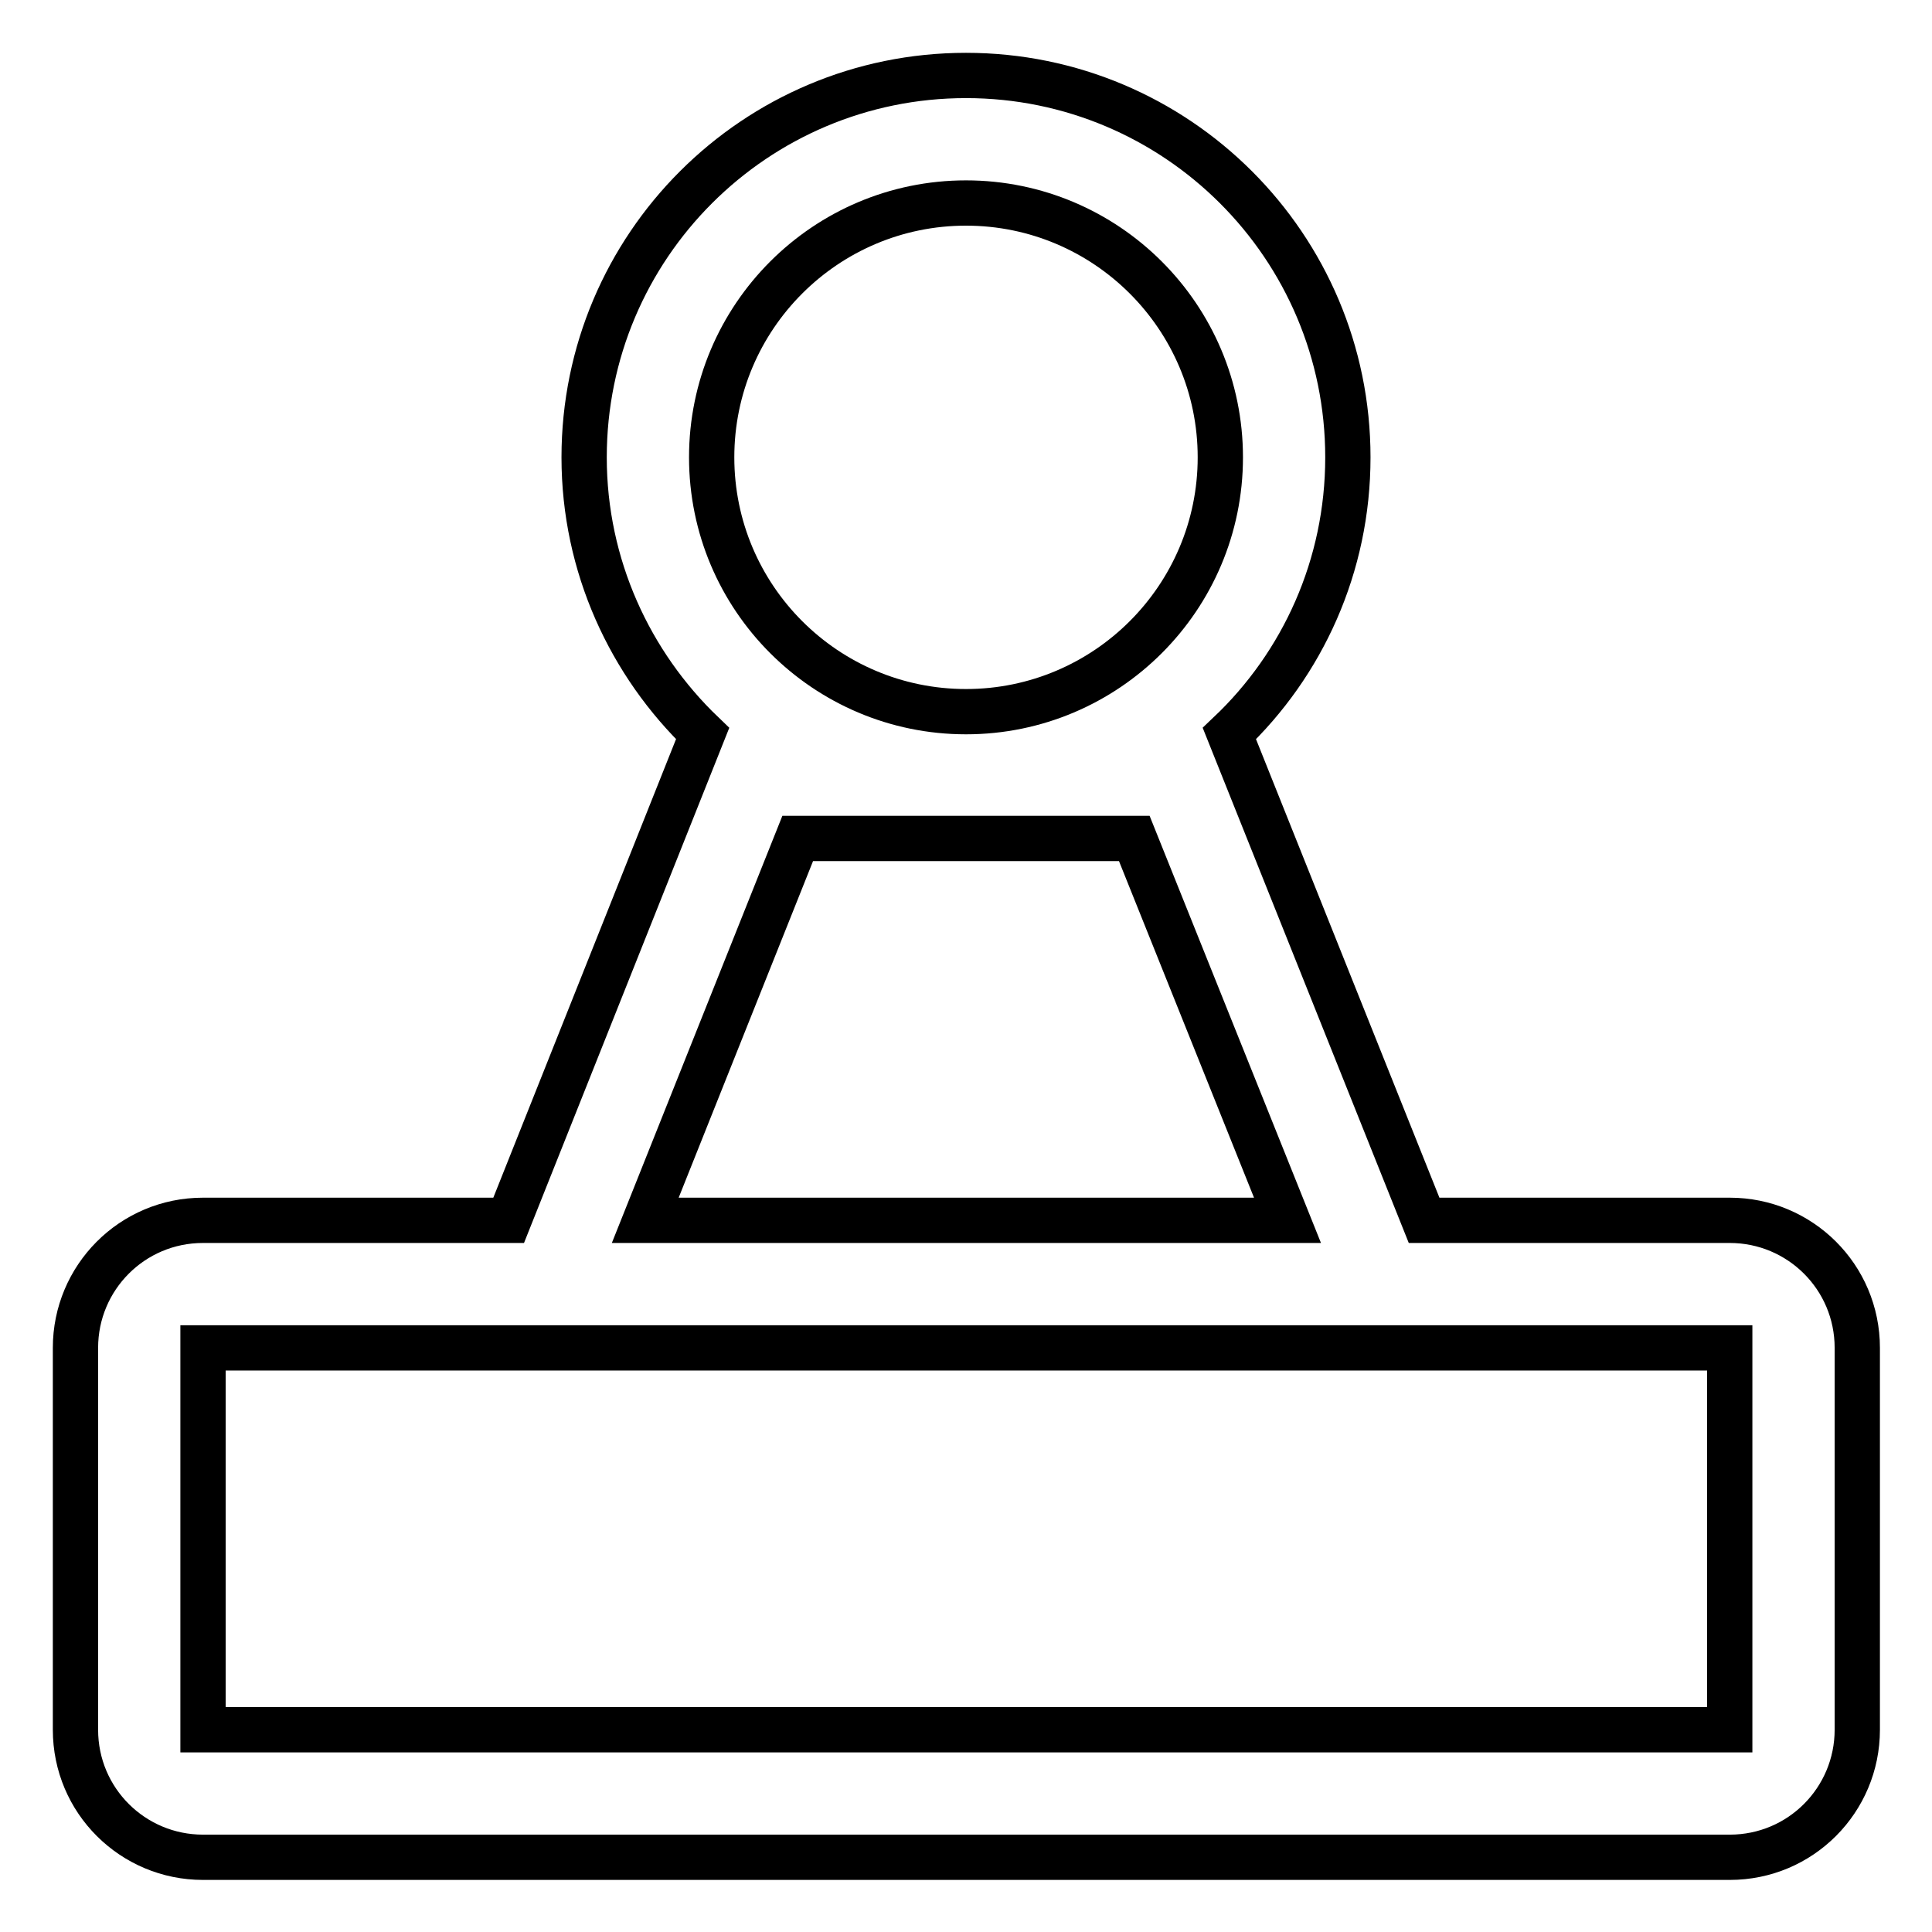 <?xml version="1.0" encoding="utf-8"?>
<!-- Svg Vector Icons : http://www.onlinewebfonts.com/icon -->
<!DOCTYPE svg PUBLIC "-//W3C//DTD SVG 1.1//EN" "http://www.w3.org/Graphics/SVG/1.1/DTD/svg11.dtd">
<svg version="1.1" xmlns="http://www.w3.org/2000/svg" xmlns:xlink="http://www.w3.org/1999/xlink" x="0px" y="0px" viewBox="0 0 256 256" enable-background="new 0 0 256 256" xml:space="preserve">
<g> <path stroke-width="6" fill-opacity="0" stroke="#000000"  d="M93.1,97.2C83.5,88,77.4,75,77.4,60.6C77.4,32.6,100.1,10,128,10s50.6,22.6,50.6,50.6 c0,14.4-6,27.4-15.7,36.6l25.8,64.5h40.5c9.3,0,16.9,7.5,16.9,16.9v50.6c0,9.3-7.5,16.9-16.9,16.9H26.9c-9.3,0-16.9-7.5-16.9-16.9 v-50.6c0-9.3,7.5-16.9,16.9-16.9h40.5L93.1,97.2L93.1,97.2z M60.6,178.6H26.9v50.6h202.3v-50.6H60.6L60.6,178.6z M128,94.3 c18.6,0,33.7-15.1,33.7-33.7c0-18.6-15.1-33.7-33.7-33.7c-18.6,0-33.7,15.1-33.7,33.7C94.3,79.2,109.4,94.3,128,94.3z M150.3,111.1 h-44.6l-20.2,50.6h85.1L150.3,111.1z"/></g>
</svg>